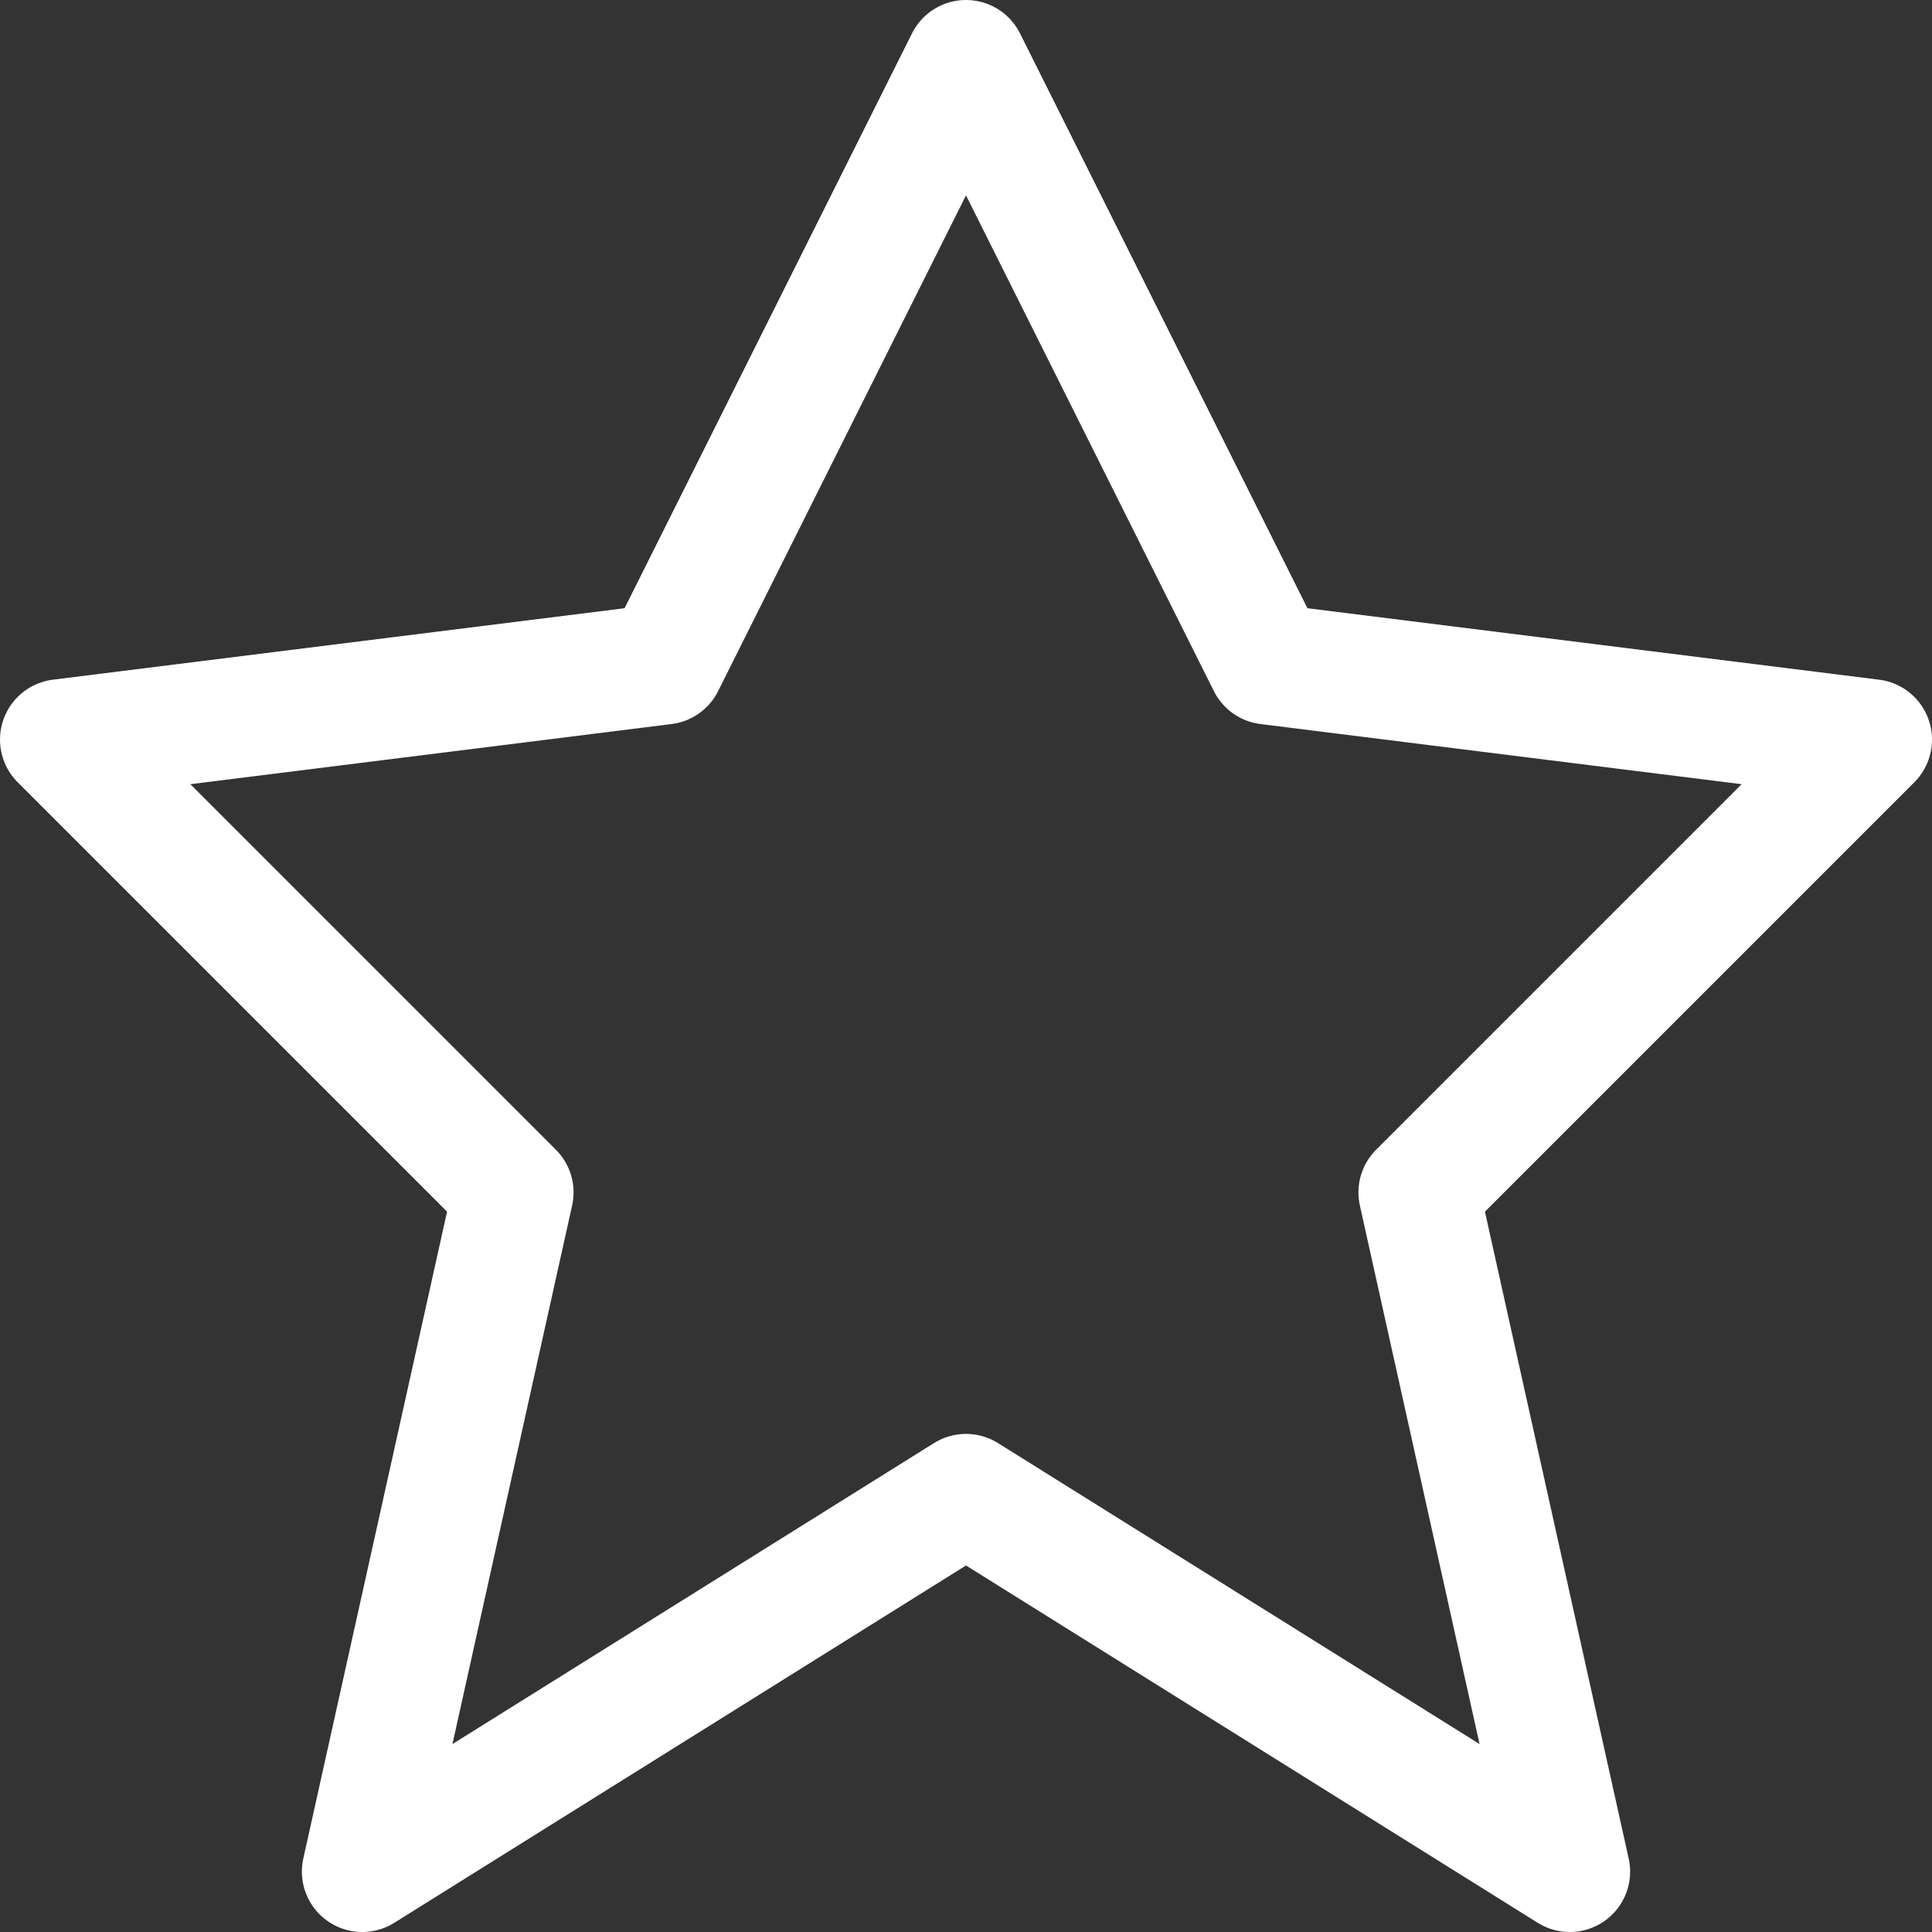 <svg width="32" height="32" viewBox="0 0 32 32" fill="none" xmlns="http://www.w3.org/2000/svg">
<rect x="0" y="0" width="32" height="32" fill="#333333" stroke="none"/>
<path fill-rule="evenodd" clip-rule="evenodd" d="M16 24.75L6 31L8.5 19.75L1 12.25L11 11L16 1L21 11L31 12.25L23.5 19.75L26 31L16 24.75Z" stroke="white" stroke-width="2" stroke-linecap="round" stroke-linejoin="round"/>
</svg>
